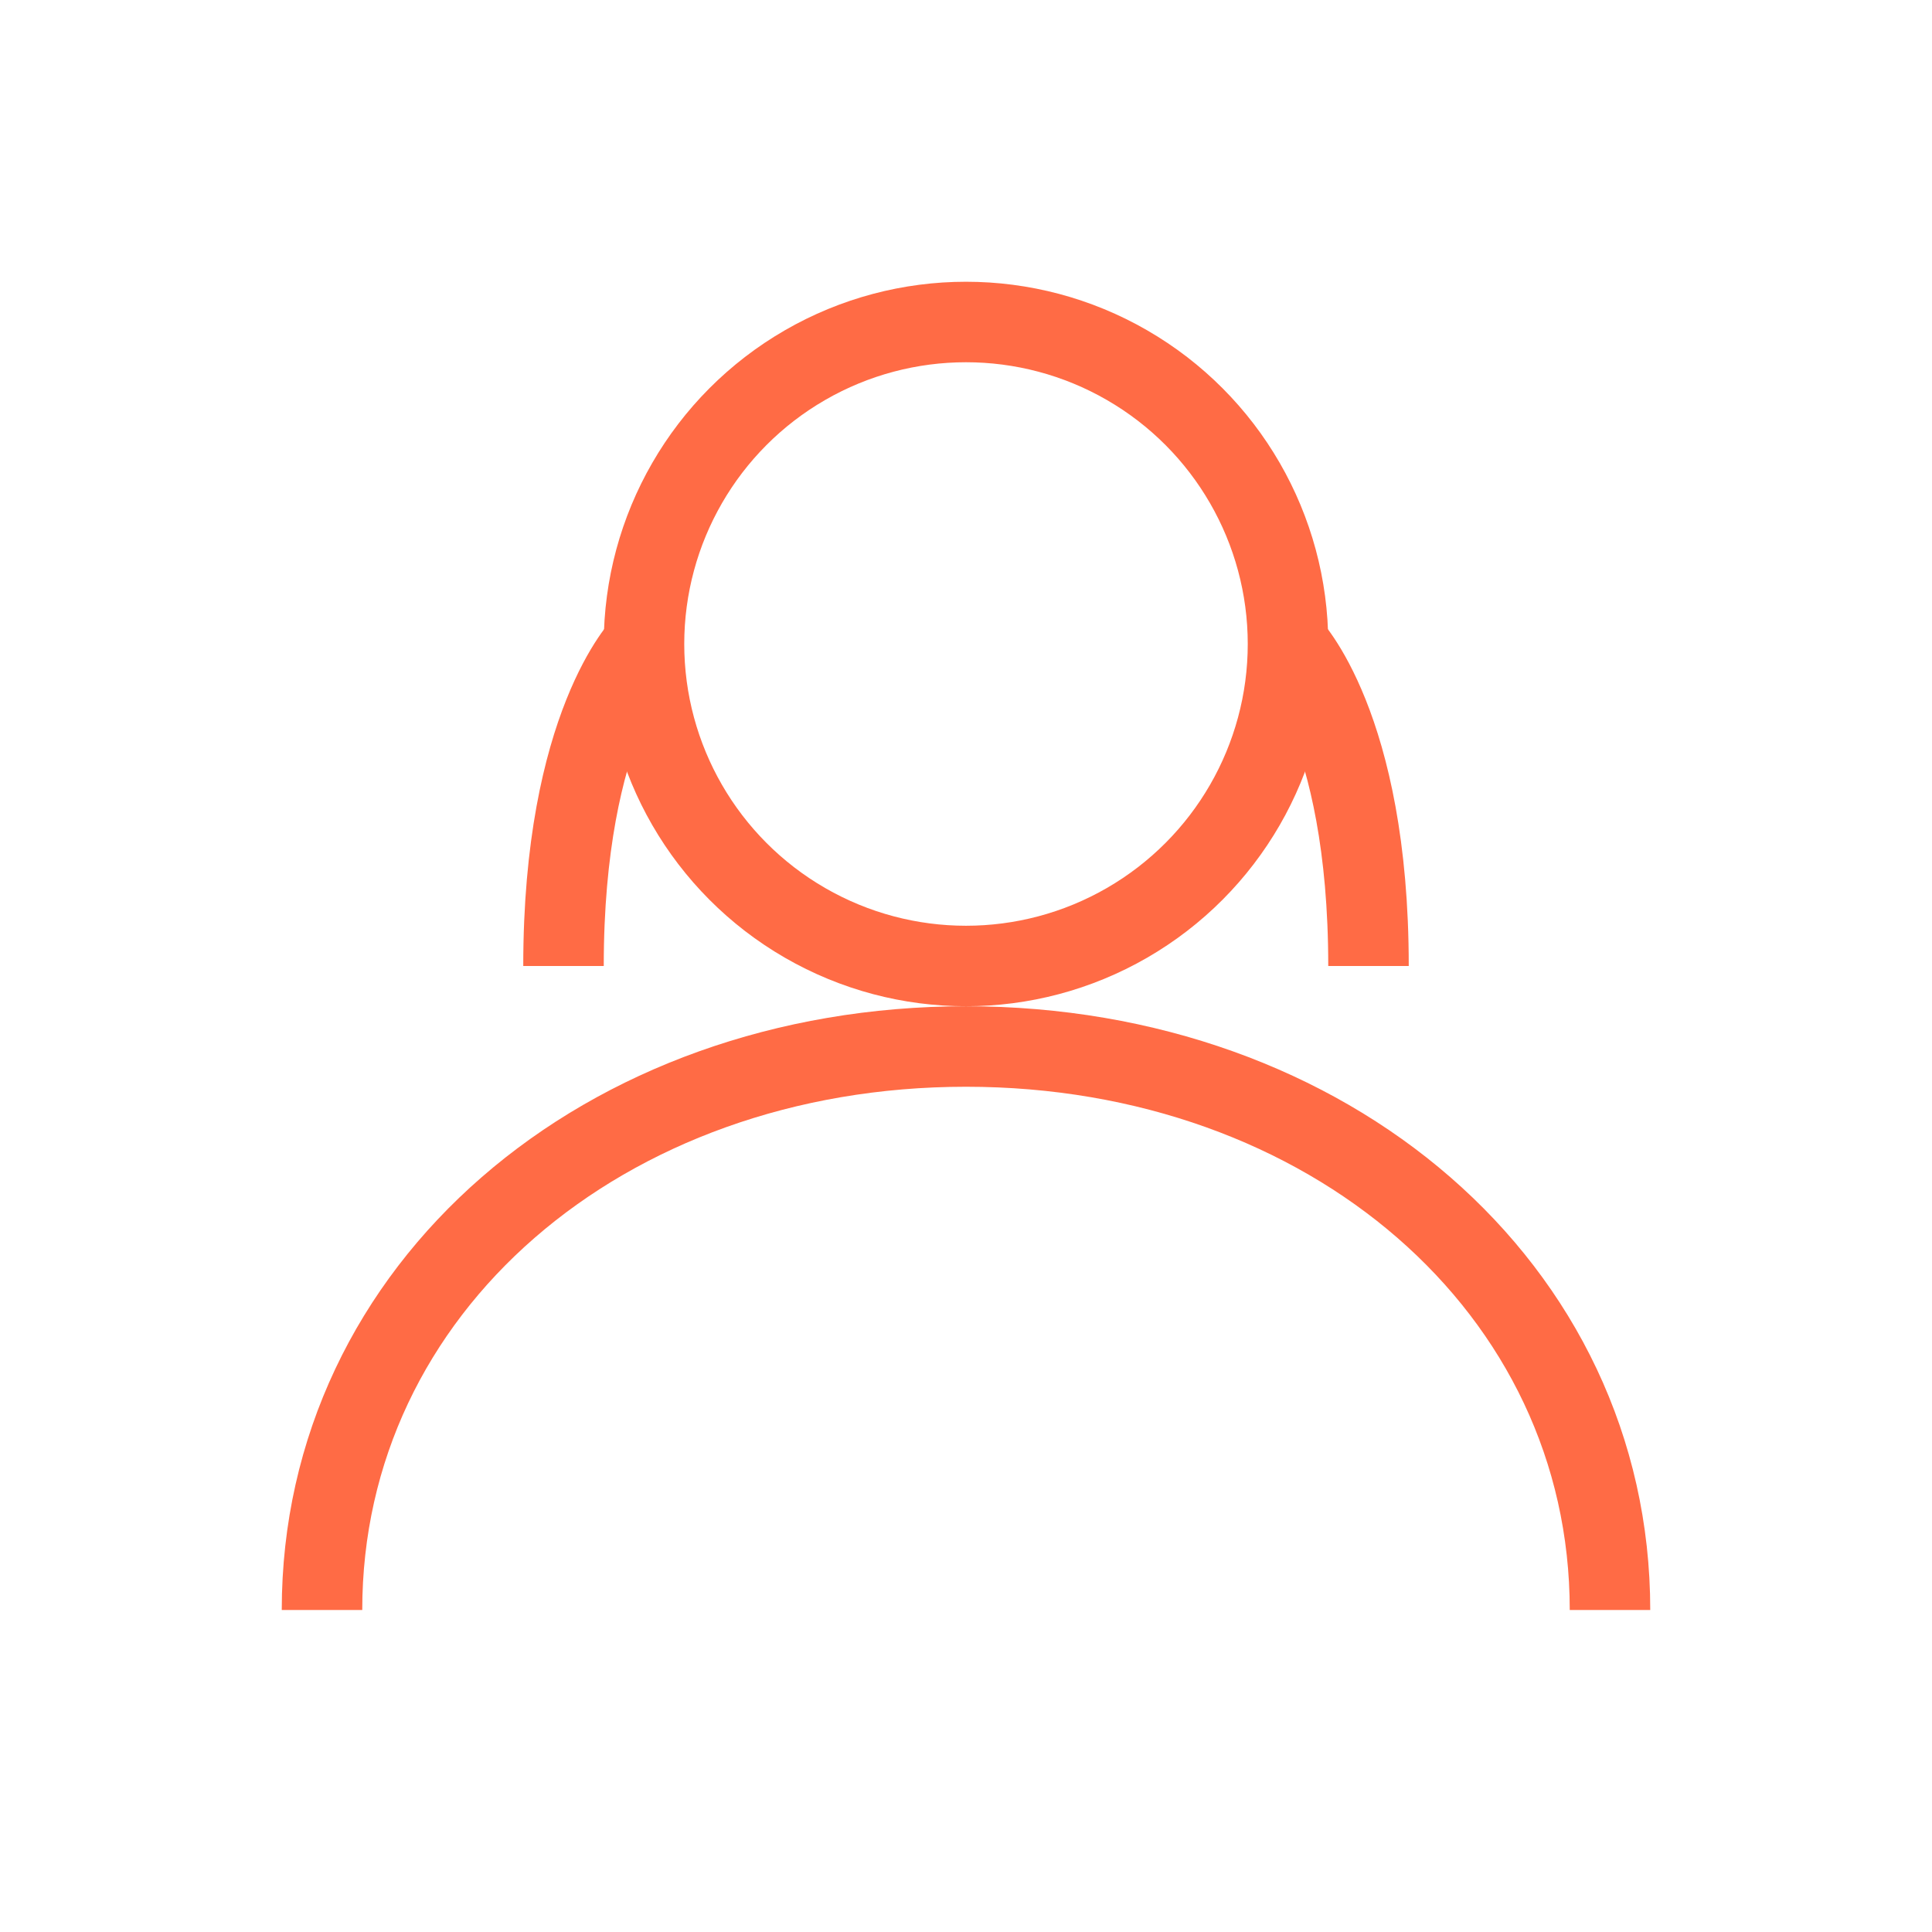 <?xml version="1.0" encoding="UTF-8"?>
<svg width="48" height="48" viewBox="0 0 48 48" fill="none" xmlns="http://www.w3.org/2000/svg">
    <circle cx="24" cy="16" r="8" stroke="#FF6B45" stroke-width="2"/>
    <path d="M8 40C8 32 15 26 24 26C33 26 40 32 40 40" stroke="#FF6B45" stroke-width="2"/>
    <path d="M32 16C32 16 34 18 34 24" stroke="#FF6B45" stroke-width="2"/>
    <path d="M16 16C16 16 14 18 14 24" stroke="#FF6B45" stroke-width="2"/>
</svg> 